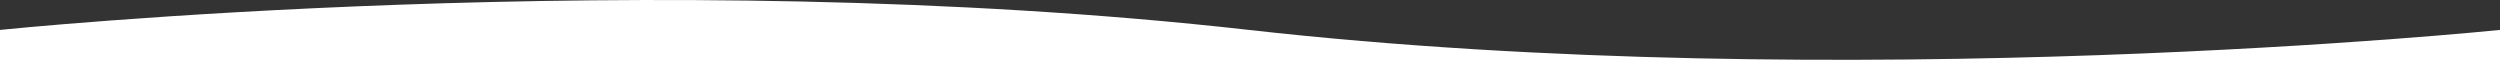 <svg xmlns="http://www.w3.org/2000/svg" xmlns:xlink="http://www.w3.org/1999/xlink" id="Group_5215" data-name="Group 5215" viewBox="0 0 1367 33.5"><rect x="0" y="0" width="1367" height="33.5" fill="#333333" stroke="none"/><defs><style>.cls-1{fill:none;}.cls-2{clip-path:url(#clip-path);}.cls-3{fill:#fff;}</style><clipPath id="clip-path"><rect class="cls-1" width="1367" height="331"></rect></clipPath></defs><g class="cls-2"><g id="Group_16" data-name="Group 16"><path id="Path_134" data-name="Path 134" class="cls-3" d="M0,16.36s356.23-36.8,682.91,0,684.09,0,684.09,0V331H0Z"></path></g></g></svg>